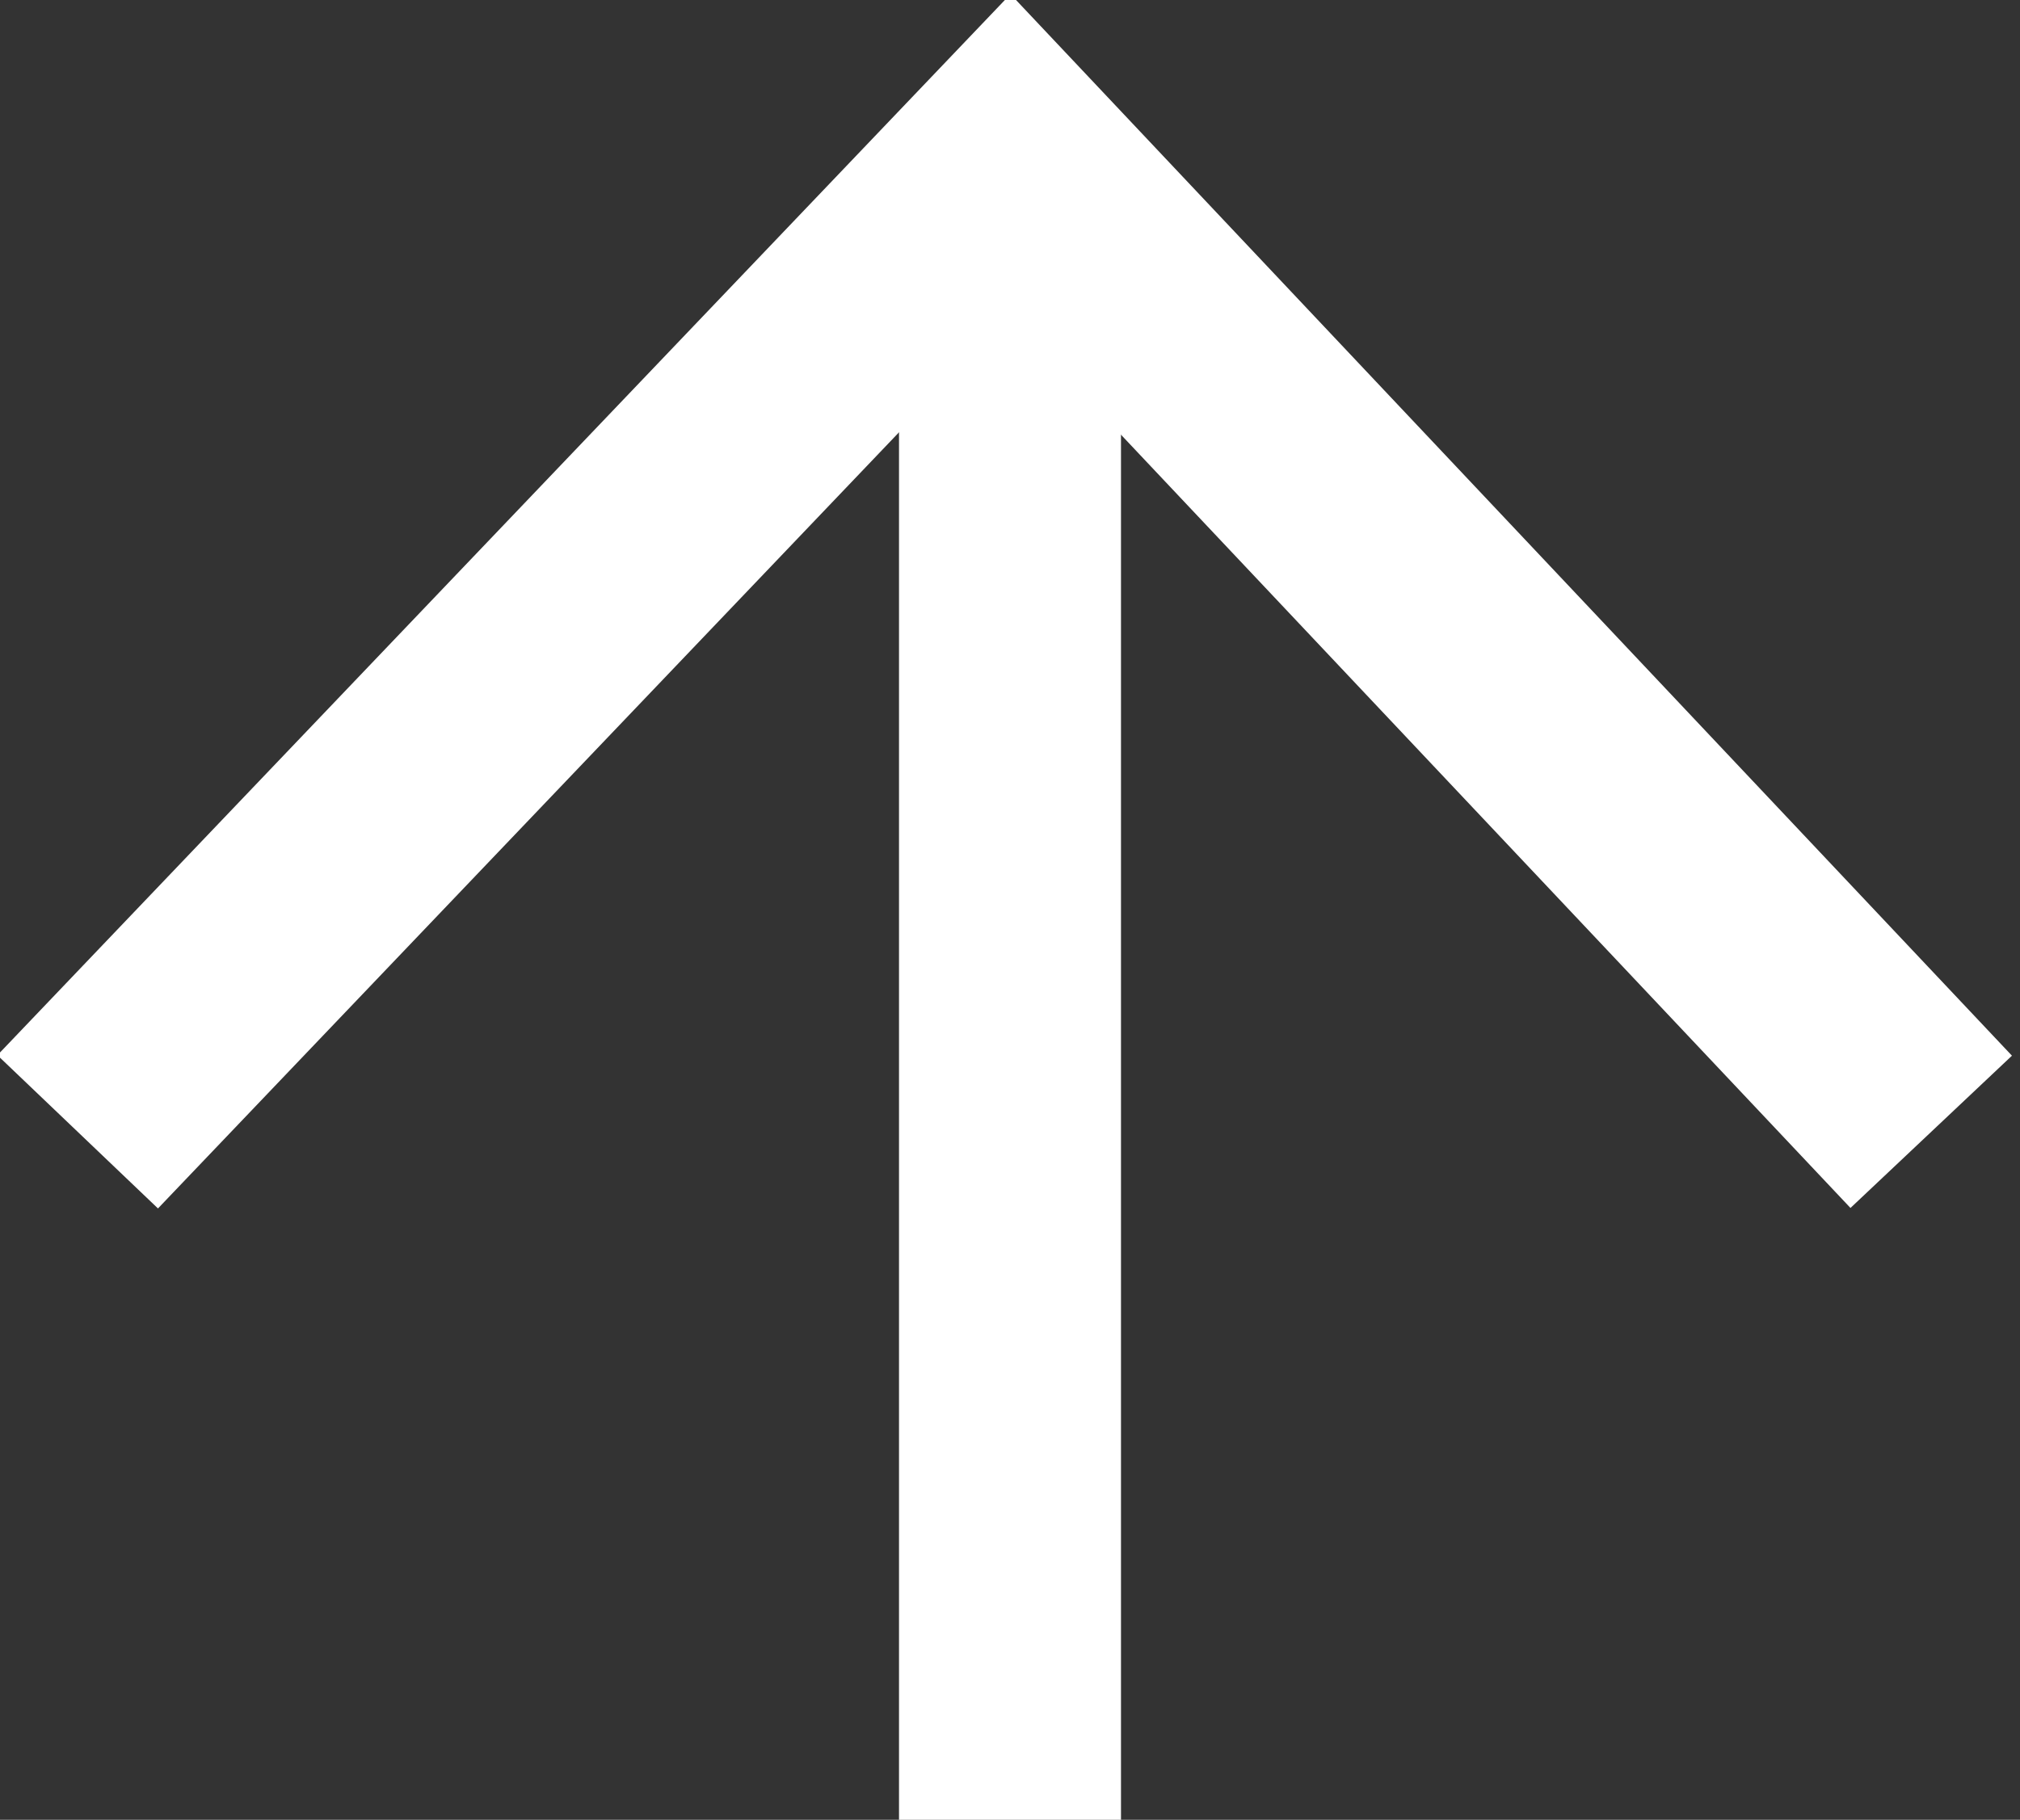 <!-- Generator: Adobe Illustrator 19.0.0, SVG Export Plug-In  -->
<svg version="1.1"
	 xmlns="http://www.w3.org/2000/svg" xmlns:xlink="http://www.w3.org/1999/xlink" xmlns:a="http://ns.adobe.com/AdobeSVGViewerExtensions/3.0/"
	 x="0px" y="0px" width="18.2px" height="16.4px" viewBox="0 0 18.2 16.4" style="enable-background:new 0 0 18.2 16.4;"
	 xml:space="preserve">
<rect x="0" y="0" width="18.2" height="16.4" fill="#333333" stroke="none"/>
<style type="text/css">
	.st0{fill:none;stroke:#FFFFFF;stroke-width:2;stroke-miterlimit:10;}
</style>
<defs>
</defs>
<g>
	<line class="st0" x1="9.1" y1="1.4" x2="9.1" y2="16.4"/>
	<polyline class="st0" points="17.4,10.2 9.1,1.4 0.7,10.2 	"/>
</g>
</svg>
